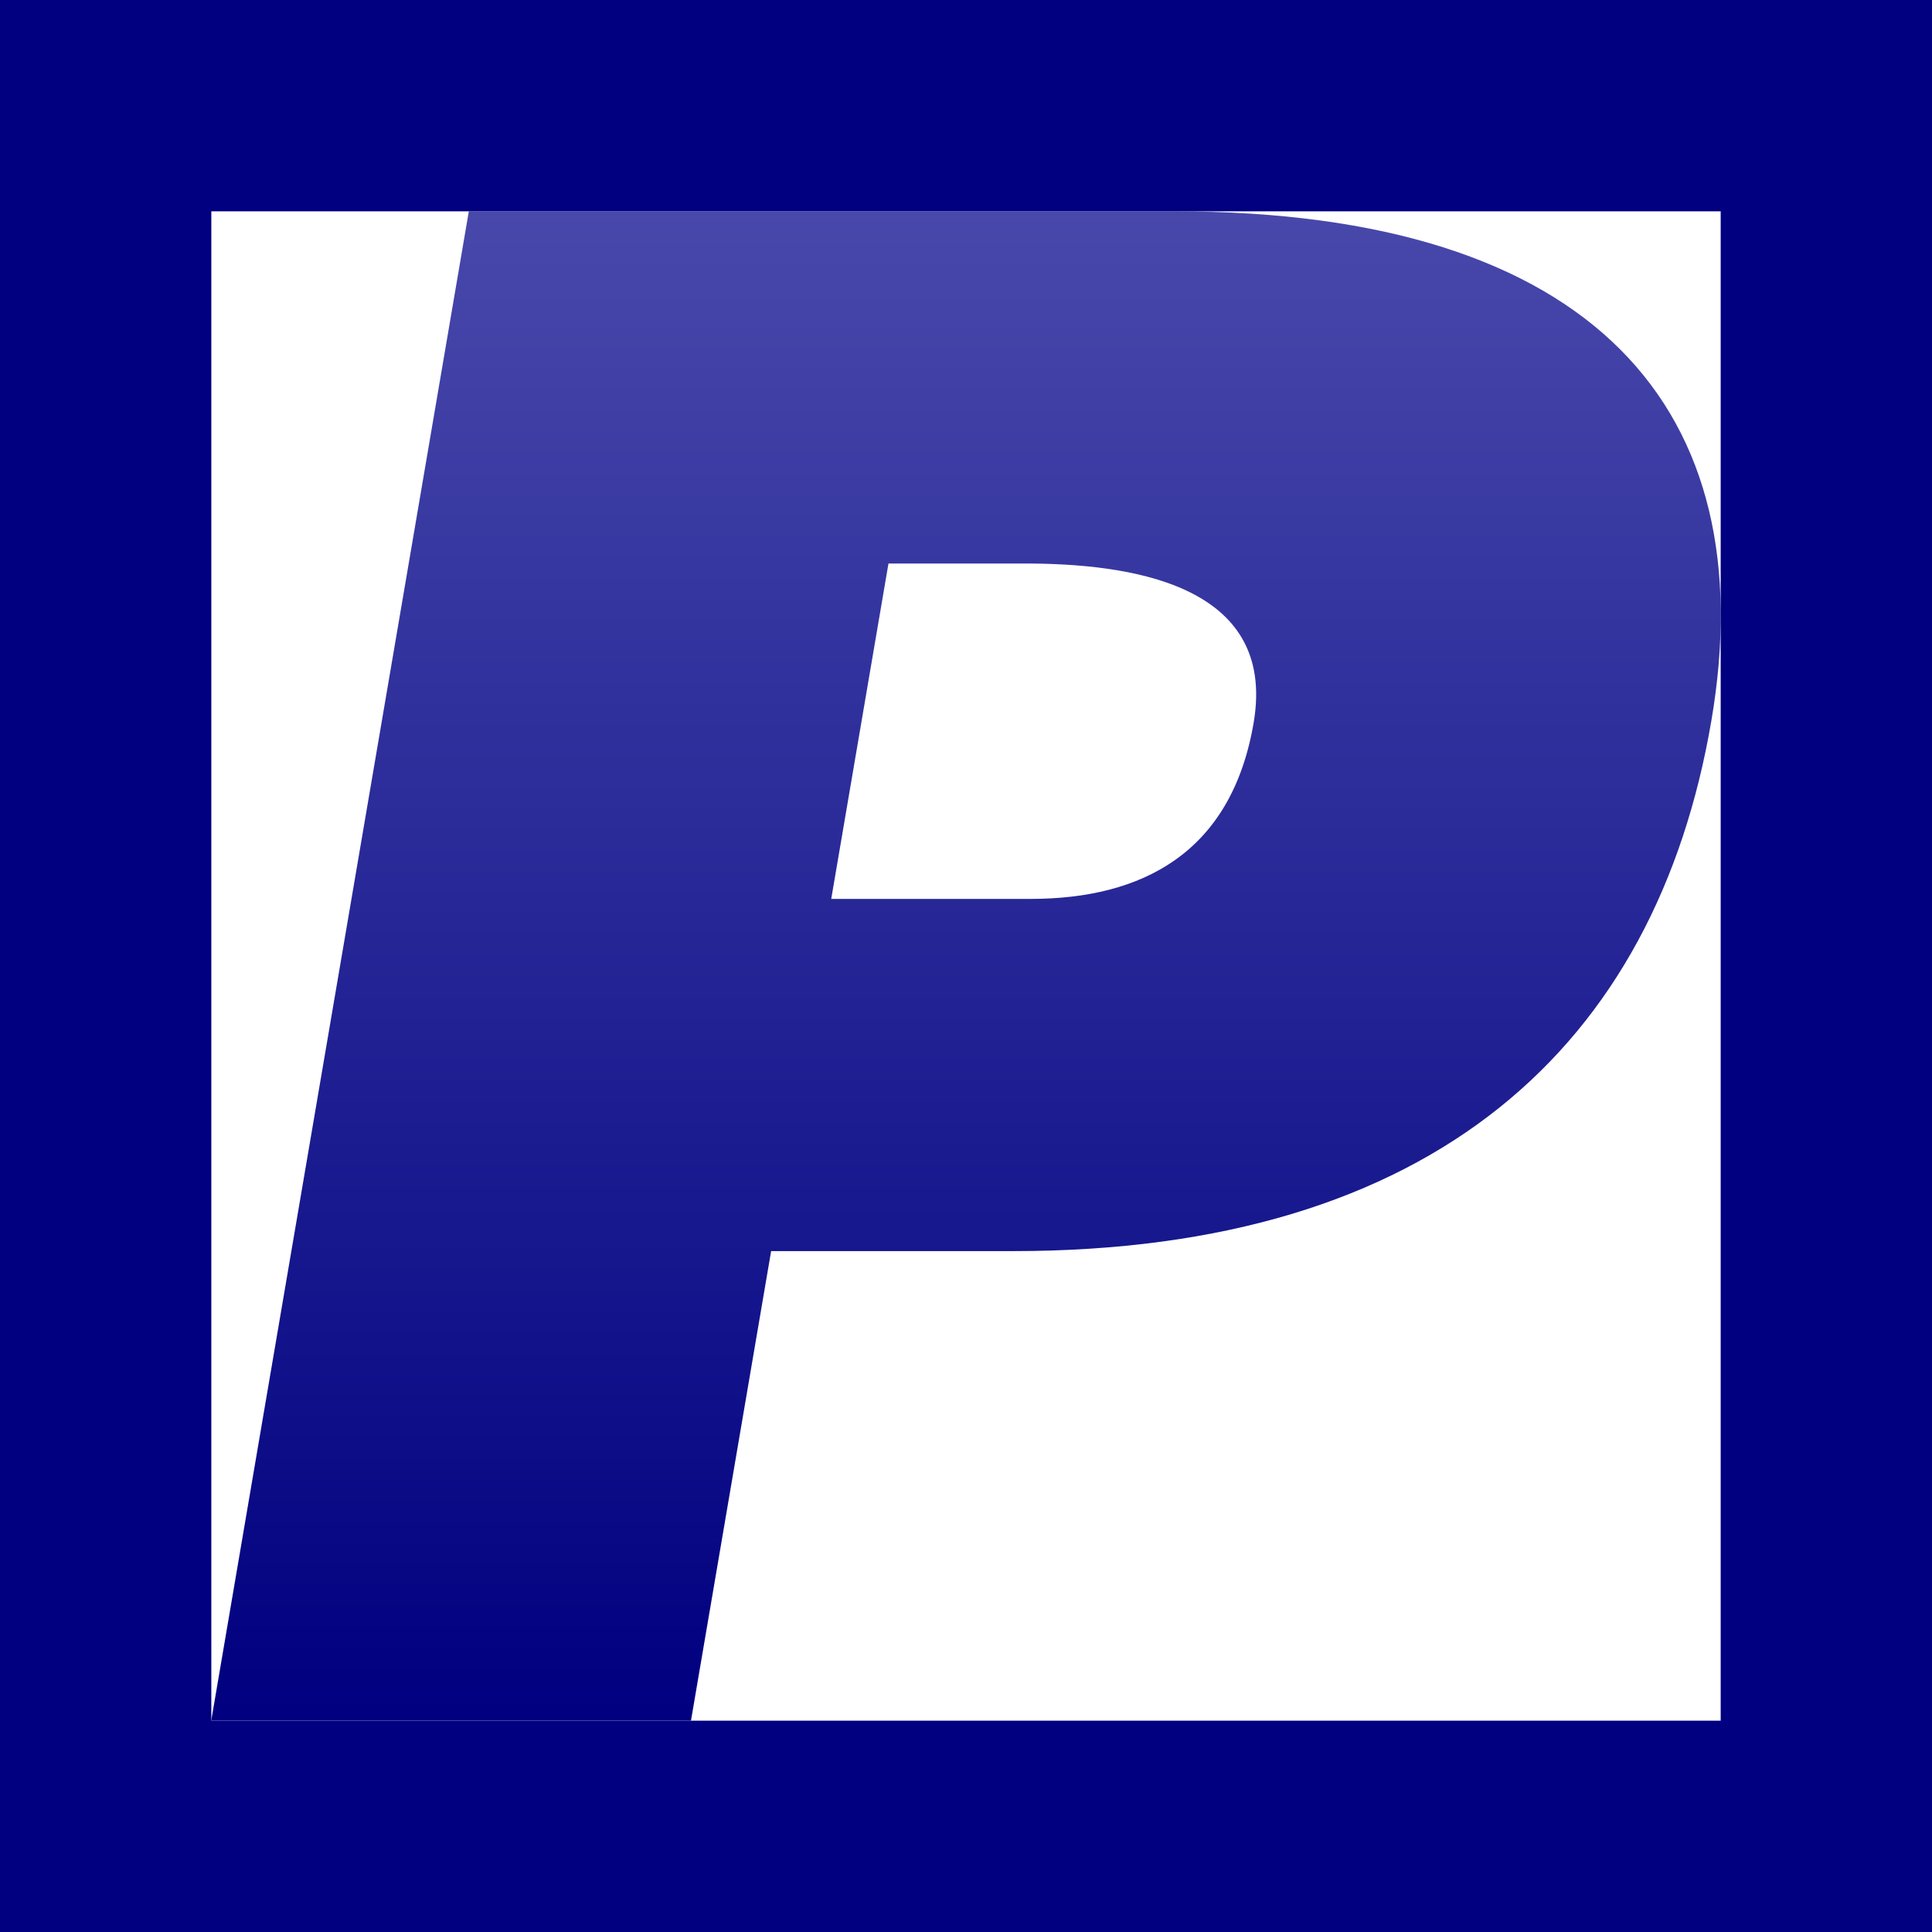 <?xml version="1.0" encoding="utf-8"?>
<!-- Generator: Adobe Illustrator 24.2.1, SVG Export Plug-In . SVG Version: 6.00 Build 0)  -->
<svg version="1.1" id="Layer_1" xmlns="http://www.w3.org/2000/svg" xmlns:xlink="http://www.w3.org/1999/xlink" x="0px" y="0px"
	 viewBox="0 0 1024 1024" style="enable-background:new 0 0 1024 1024;" xml:space="preserve">
<style type="text/css">
	.st0{fill:url(#SVGID_1_);}
	.st1{fill:#000080;}
</style>
<g>
	
		<linearGradient id="SVGID_1_" gradientUnits="userSpaceOnUse" x1="511.999" y1="112" x2="511.999" y2="912" gradientTransform="matrix(1 0 0 -1 0 1024)">
		<stop  offset="0" style="stop-color:#000080"/>
		<stop  offset="1" style="stop-color:#4848AB"/>
	</linearGradient>
	<path class="st0" d="M111.95,912l136.53-800h373.88c223.03,0,312.76,105.56,284.7,270c-29.39,172.22-147.1,281.11-370.14,281.11
		H408.71L366.23,912H111.95z M546.16,476.44c59.26,0,106.53-24.44,118.29-93.33c12.71-74.44-67.47-84.44-121.35-84.44h-72.19
		l-30.34,177.78L546.16,476.44L546.16,476.44z"/>
</g>
<path class="st1" d="M1024,1024H0V0h1024V1024z M912,112H112v800h800V112z"/>
</svg>
